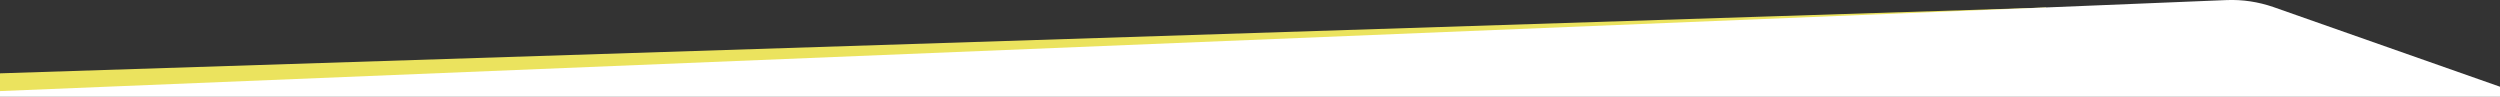 <?xml version="1.0" encoding="utf-8"?>
<!-- Generator: Adobe Illustrator 25.0.1, SVG Export Plug-In . SVG Version: 6.00 Build 0)  -->
<svg version="1.1" id="Capa_1" xmlns="http://www.w3.org/2000/svg" xmlns:xlink="http://www.w3.org/1999/xlink" x="0px" y="0px"
	 viewBox="0 0 3000 116.2" style="enable-background:new 0 0 3000 116.2;" xml:space="preserve">
<rect x="0" y="0" width="3000" height="116.2" fill="#333333" stroke="none"/>
<style type="text/css">
	.st0{fill:#EBE35E;}
	.st1{fill:#FFFFFF;}
</style>
<g>
	<polygon class="st0" points="0,88 2455.3,9 2455.3,20.2 0,113.9 	"/>
	<path class="st1" d="M0,109.3L2671.7,0.1c19.2-0.8,38.3,2.1,56.5,8.4l271.9,95.6v12.1H0V109.3z"/>
</g>
</svg>
